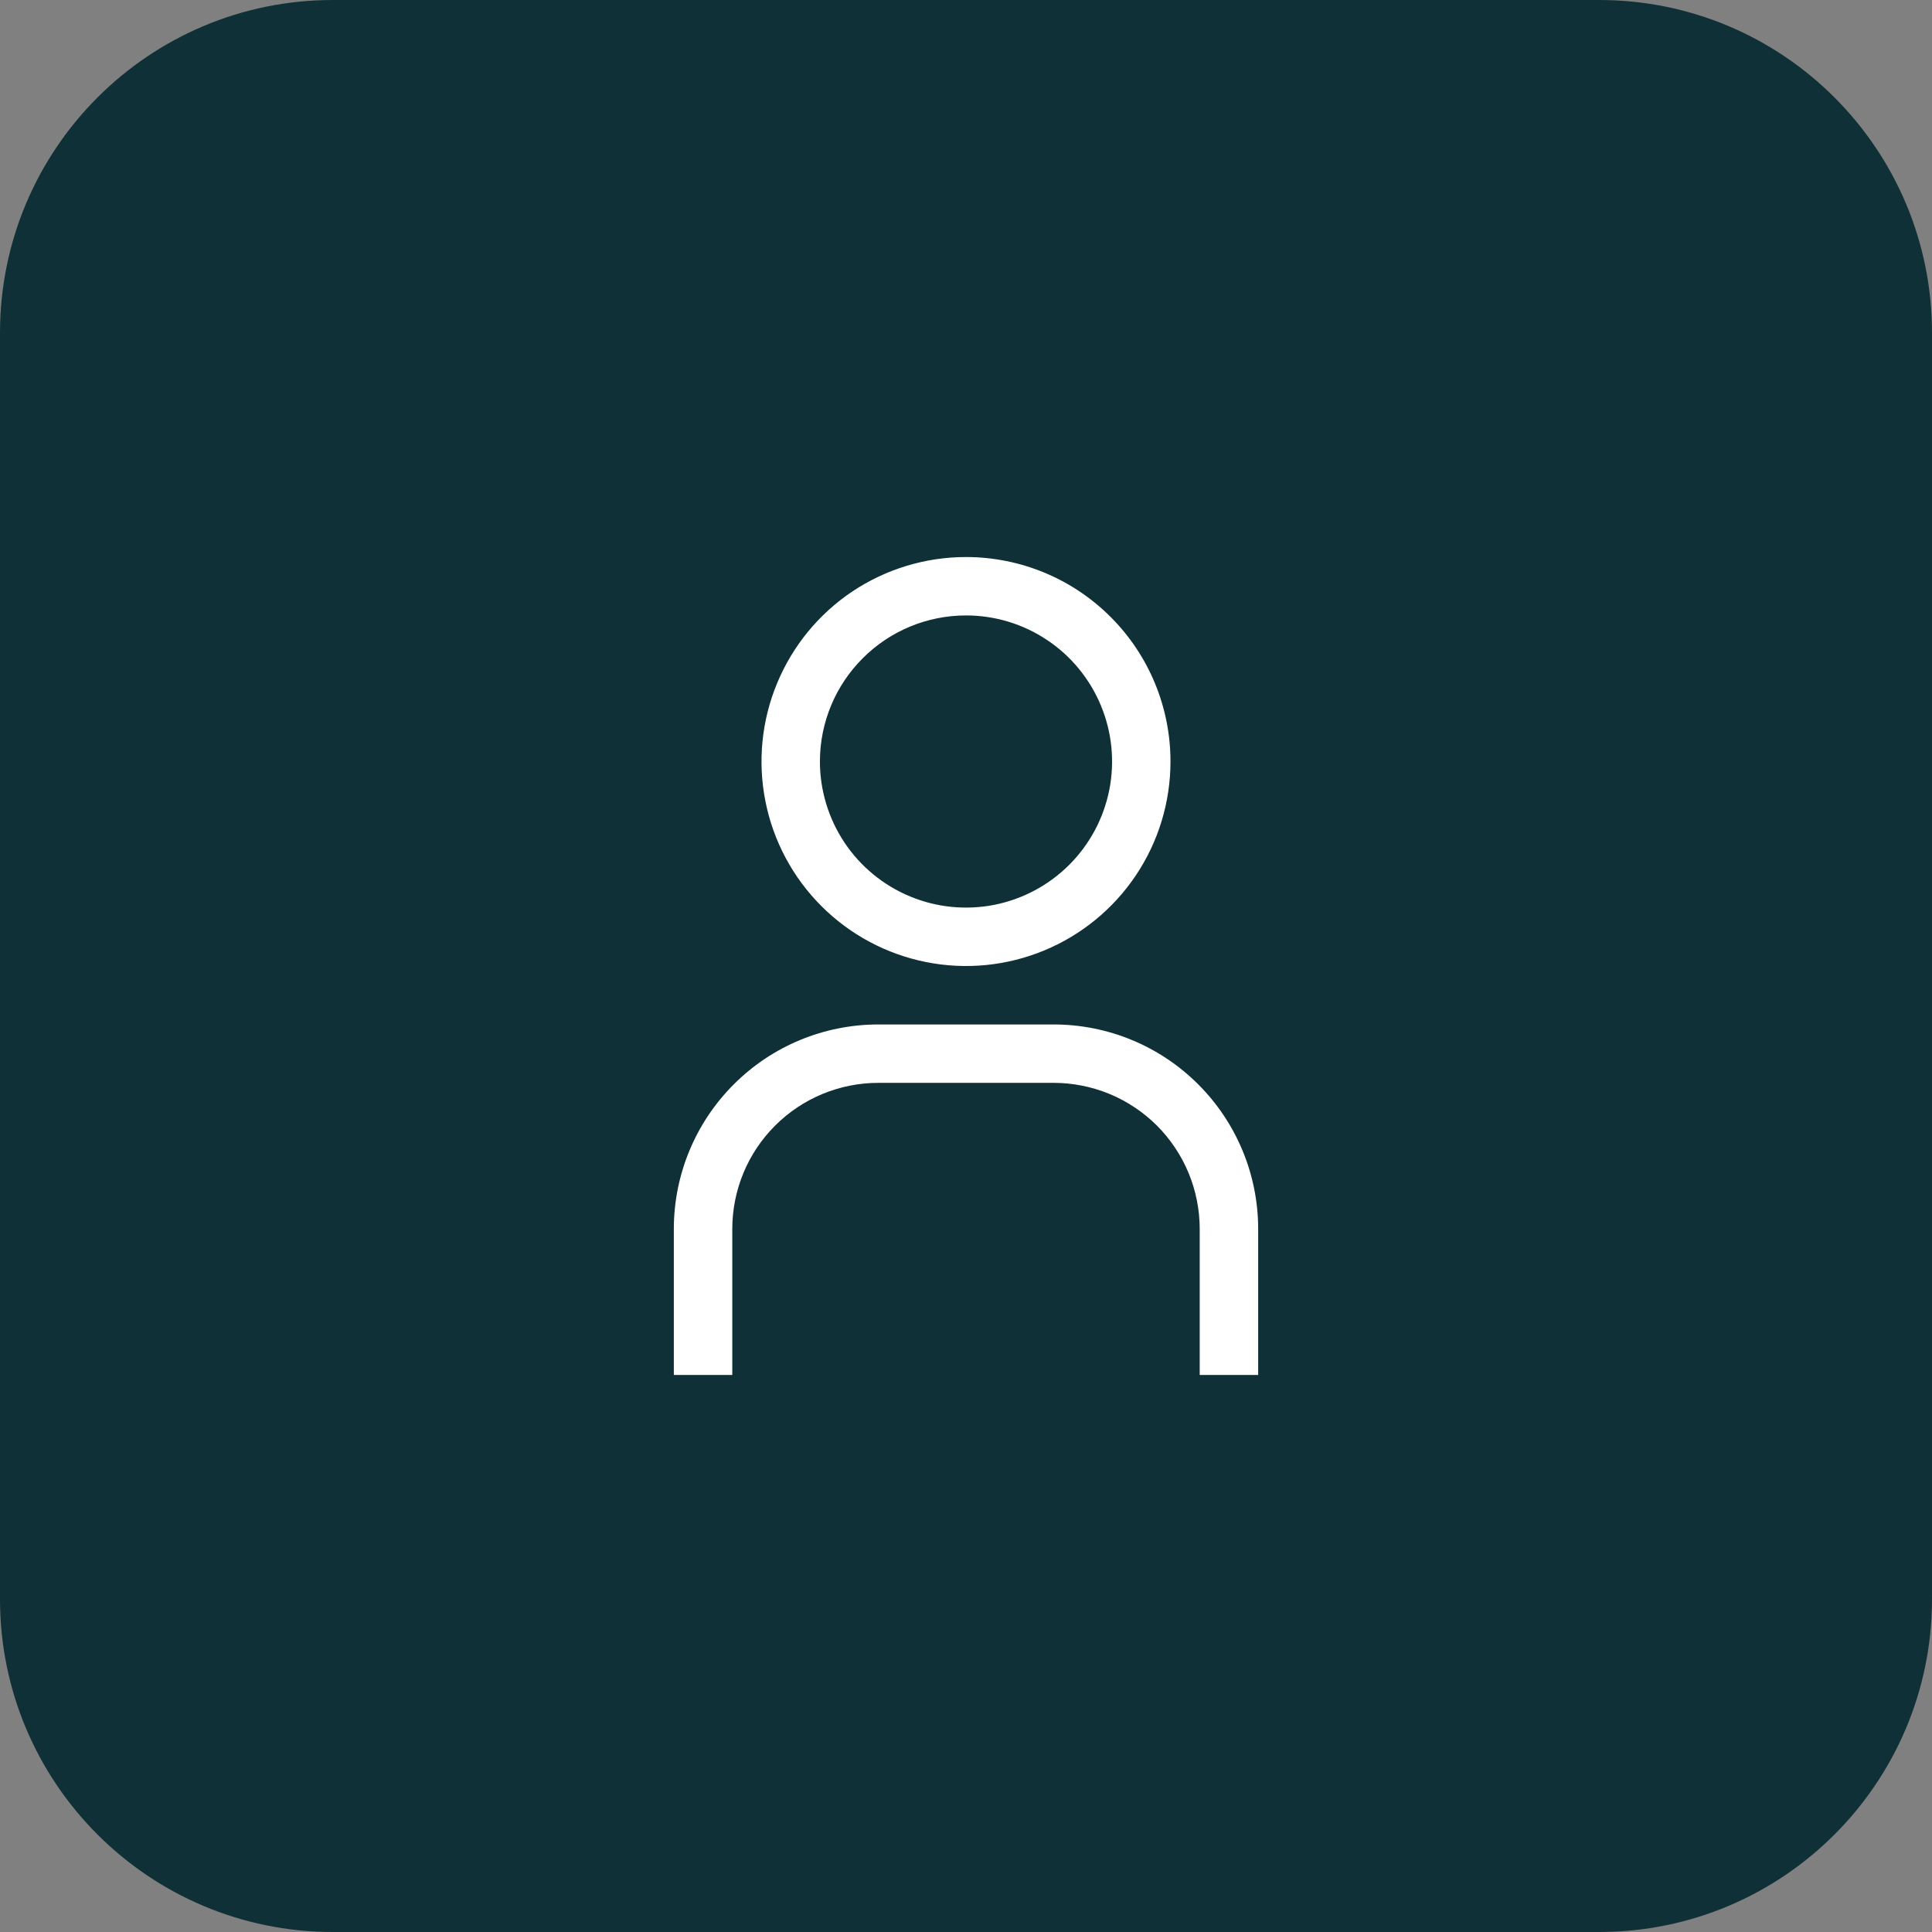 <svg xmlns="http://www.w3.org/2000/svg" fill="none" viewBox="0 0 31 31" height="31" width="31">
<rect x="0" y="0" width="31" height="31" fill="#808080" stroke="none"/>
<path fill="#103037" d="M0 5.341C0 2.391 2.391 0 5.341 0H25.659C28.609 0 31 2.391 31 5.341V25.659C31 28.609 28.609 31 25.659 31H5.341C2.391 31 0 28.609 0 25.659V5.341Z"></path>
<g clip-path="url(#clip0_449_11049)">
<path fill="white" d="M15.5 9.875C15.964 9.875 16.417 10.012 16.802 10.27C17.188 10.527 17.488 10.894 17.665 11.322C17.843 11.75 17.889 12.221 17.799 12.676C17.708 13.131 17.485 13.548 17.157 13.876C16.829 14.204 16.412 14.427 15.957 14.518C15.503 14.608 15.031 14.562 14.603 14.384C14.175 14.207 13.809 13.906 13.551 13.521C13.294 13.135 13.156 12.682 13.156 12.219C13.156 11.597 13.403 11.001 13.843 10.562C14.282 10.122 14.878 9.875 15.5 9.875ZM15.5 8.938C14.851 8.938 14.217 9.13 13.677 9.49C13.137 9.851 12.717 10.364 12.469 10.963C12.22 11.563 12.155 12.222 12.282 12.859C12.408 13.495 12.721 14.08 13.18 14.539C13.639 14.998 14.223 15.31 14.86 15.437C15.496 15.564 16.156 15.499 16.756 15.25C17.355 15.002 17.868 14.581 18.228 14.042C18.589 13.502 18.781 12.868 18.781 12.219C18.781 11.348 18.436 10.514 17.82 9.899C17.205 9.283 16.37 8.938 15.5 8.938Z"></path>
<path fill="white" d="M20.188 22.062H19.25V19.719C19.25 19.411 19.189 19.106 19.072 18.822C18.954 18.538 18.781 18.279 18.564 18.061C18.346 17.844 18.087 17.671 17.803 17.553C17.519 17.436 17.214 17.375 16.906 17.375H14.094C13.472 17.375 12.876 17.622 12.437 18.061C11.997 18.501 11.75 19.097 11.75 19.719V22.062H10.812V19.719C10.812 18.849 11.158 18.014 11.774 17.399C12.389 16.783 13.223 16.438 14.094 16.438H16.906C17.776 16.438 18.611 16.783 19.226 17.399C19.842 18.014 20.188 18.849 20.188 19.719V22.062Z"></path>
</g>
<defs>
<clipPath id="clip0_449_11049">
<rect transform="translate(8 8)" fill="white" height="15" width="15"></rect>
</clipPath>
</defs>
</svg>
